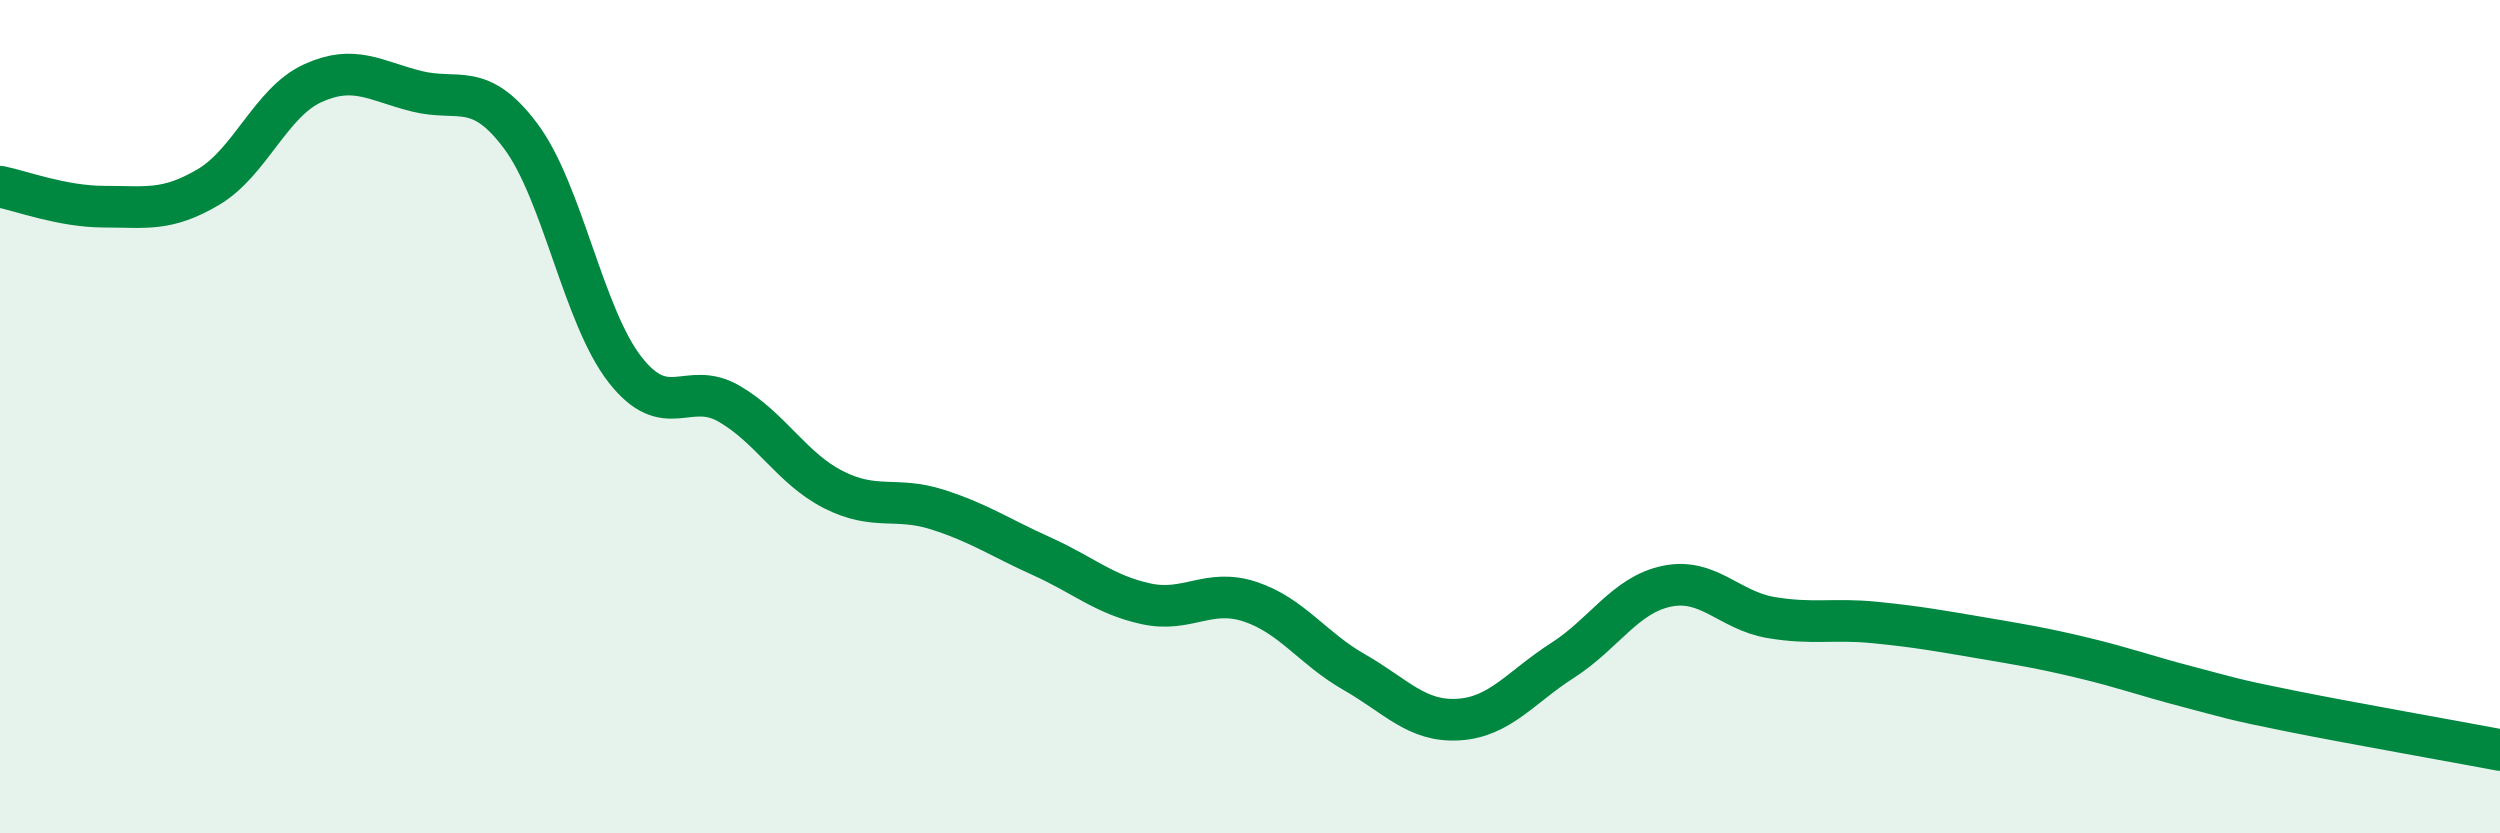 
    <svg width="60" height="20" viewBox="0 0 60 20" xmlns="http://www.w3.org/2000/svg">
      <path
        d="M 0,4.48 C 0.5,4.58 1.5,4.96 2.5,4.96 C 3.5,4.96 4,5.08 5,4.49 C 6,3.9 6.5,2.46 7.5,2 C 8.5,1.54 9,1.94 10,2.19 C 11,2.44 11.5,1.93 12.5,3.27 C 13.5,4.61 14,7.59 15,8.87 C 16,10.15 16.5,9.11 17.5,9.69 C 18.5,10.27 19,11.24 20,11.75 C 21,12.26 21.5,11.91 22.5,12.23 C 23.5,12.55 24,12.9 25,13.35 C 26,13.8 26.5,14.27 27.5,14.49 C 28.5,14.71 29,14.11 30,14.44 C 31,14.77 31.5,15.56 32.5,16.13 C 33.5,16.7 34,17.33 35,17.27 C 36,17.21 36.5,16.49 37.5,15.85 C 38.5,15.21 39,14.28 40,14.07 C 41,13.86 41.5,14.65 42.5,14.82 C 43.5,14.99 44,14.84 45,14.94 C 46,15.04 46.5,15.13 47.5,15.3 C 48.5,15.47 49,15.55 50,15.79 C 51,16.03 51.5,16.22 52.5,16.48 C 53.5,16.74 53.5,16.77 55,17.07 C 56.5,17.37 59,17.81 60,18L60 20L0 20Z"
        fill="#008740"
        opacity="0.1"
        stroke-linecap="round"
        stroke-linejoin="round"
      />
      <path
        d="M 0,4.48 C 0.5,4.58 1.5,4.96 2.5,4.96 C 3.5,4.96 4,5.08 5,4.49 C 6,3.9 6.5,2.46 7.5,2 C 8.5,1.54 9,1.94 10,2.19 C 11,2.44 11.5,1.93 12.5,3.27 C 13.5,4.61 14,7.59 15,8.87 C 16,10.15 16.5,9.11 17.5,9.69 C 18.5,10.27 19,11.24 20,11.75 C 21,12.26 21.5,11.91 22.5,12.23 C 23.5,12.55 24,12.9 25,13.35 C 26,13.8 26.5,14.27 27.5,14.49 C 28.5,14.71 29,14.11 30,14.44 C 31,14.77 31.5,15.56 32.5,16.13 C 33.5,16.7 34,17.33 35,17.27 C 36,17.21 36.5,16.49 37.5,15.85 C 38.5,15.21 39,14.28 40,14.07 C 41,13.86 41.5,14.65 42.5,14.82 C 43.5,14.99 44,14.84 45,14.94 C 46,15.04 46.5,15.13 47.5,15.3 C 48.5,15.47 49,15.55 50,15.79 C 51,16.03 51.5,16.22 52.5,16.48 C 53.5,16.74 53.5,16.77 55,17.07 C 56.5,17.37 59,17.81 60,18"
        stroke="#008740"
        stroke-width="1"
        fill="none"
        stroke-linecap="round"
        stroke-linejoin="round"
      />
    </svg>
  